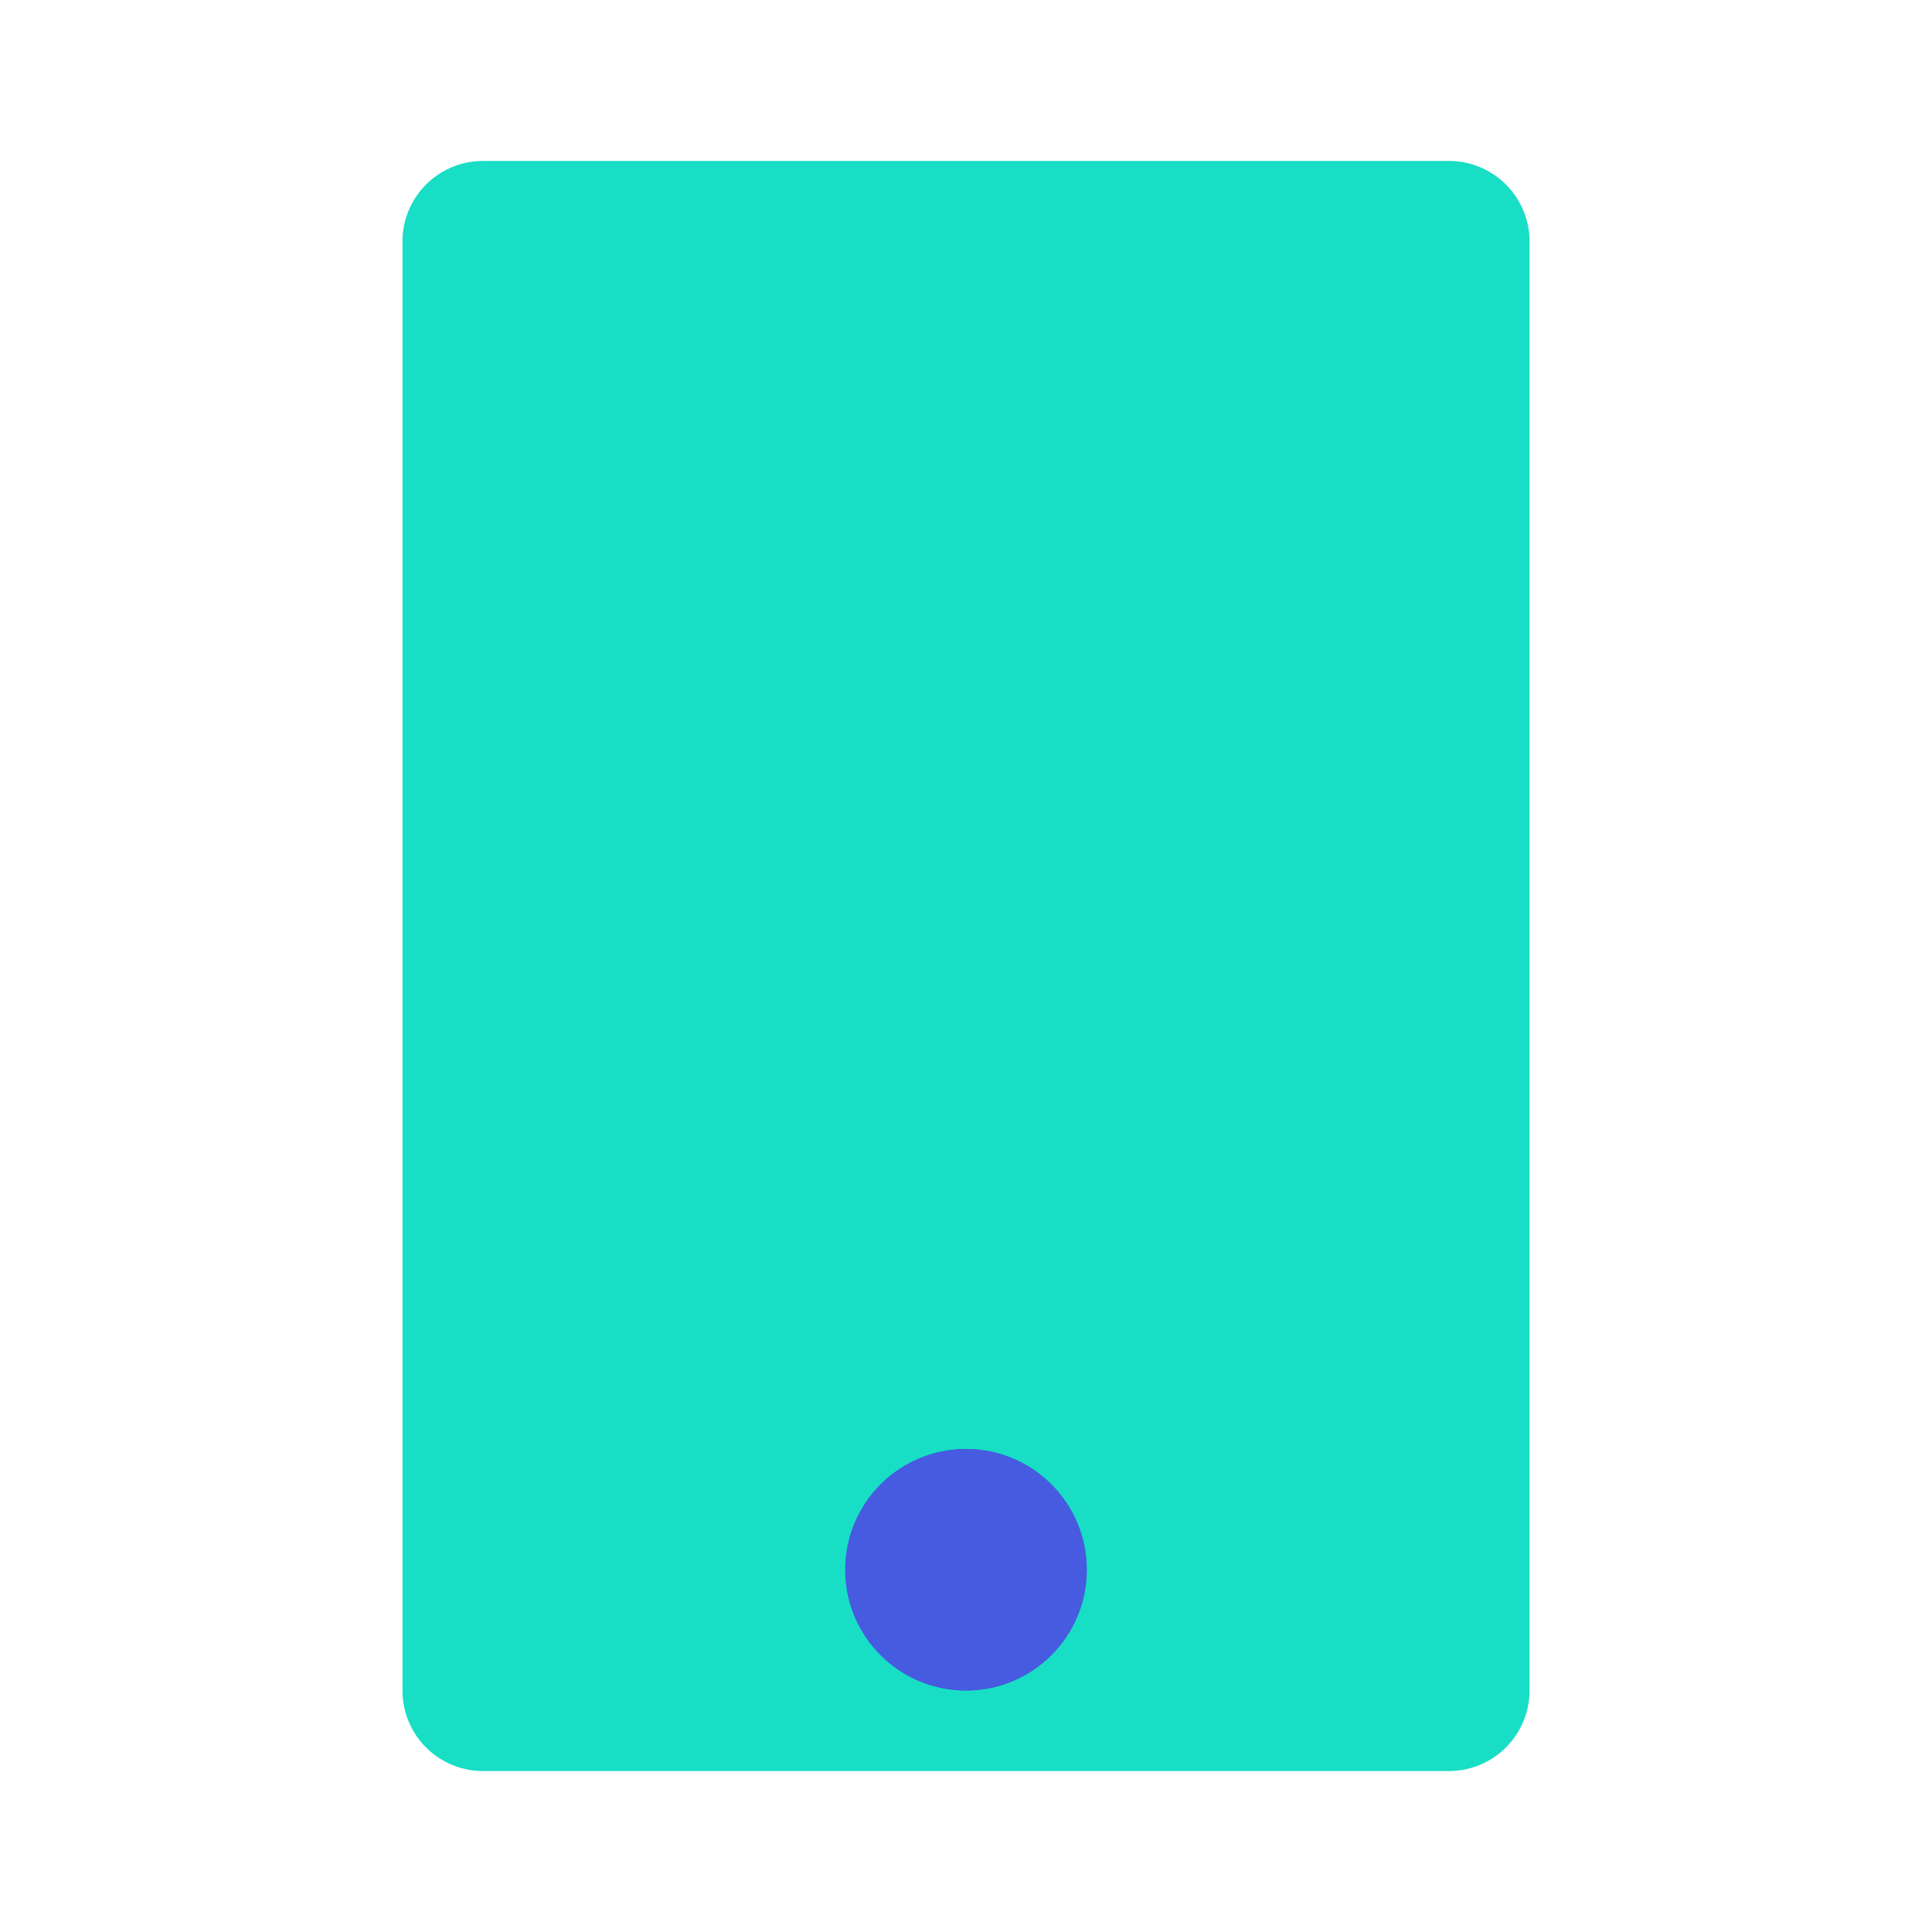 <svg xmlns="http://www.w3.org/2000/svg" width="16" height="16" viewBox="0 0 16 16"><defs><style>.a{fill:none;}.b{fill:#18dec5;}.c{fill:#465be0;stroke:#465be0;}.d{stroke:none;}</style></defs><path class="a" d="M0,0H16V16H0Z"/><path class="b" d="M5.667,2h8a.667.667,0,0,1,.667.667v12a.667.667,0,0,1-.667.667h-8A.667.667,0,0,1,5,14.667v-12A.667.667,0,0,1,5.667,2Z" transform="translate(-1.667 -0.667)"/><g class="c" transform="translate(7 12)"><circle class="d" cx="1" cy="1" r="1"/><circle class="a" cx="1" cy="1" r="0.5"/></g></svg>